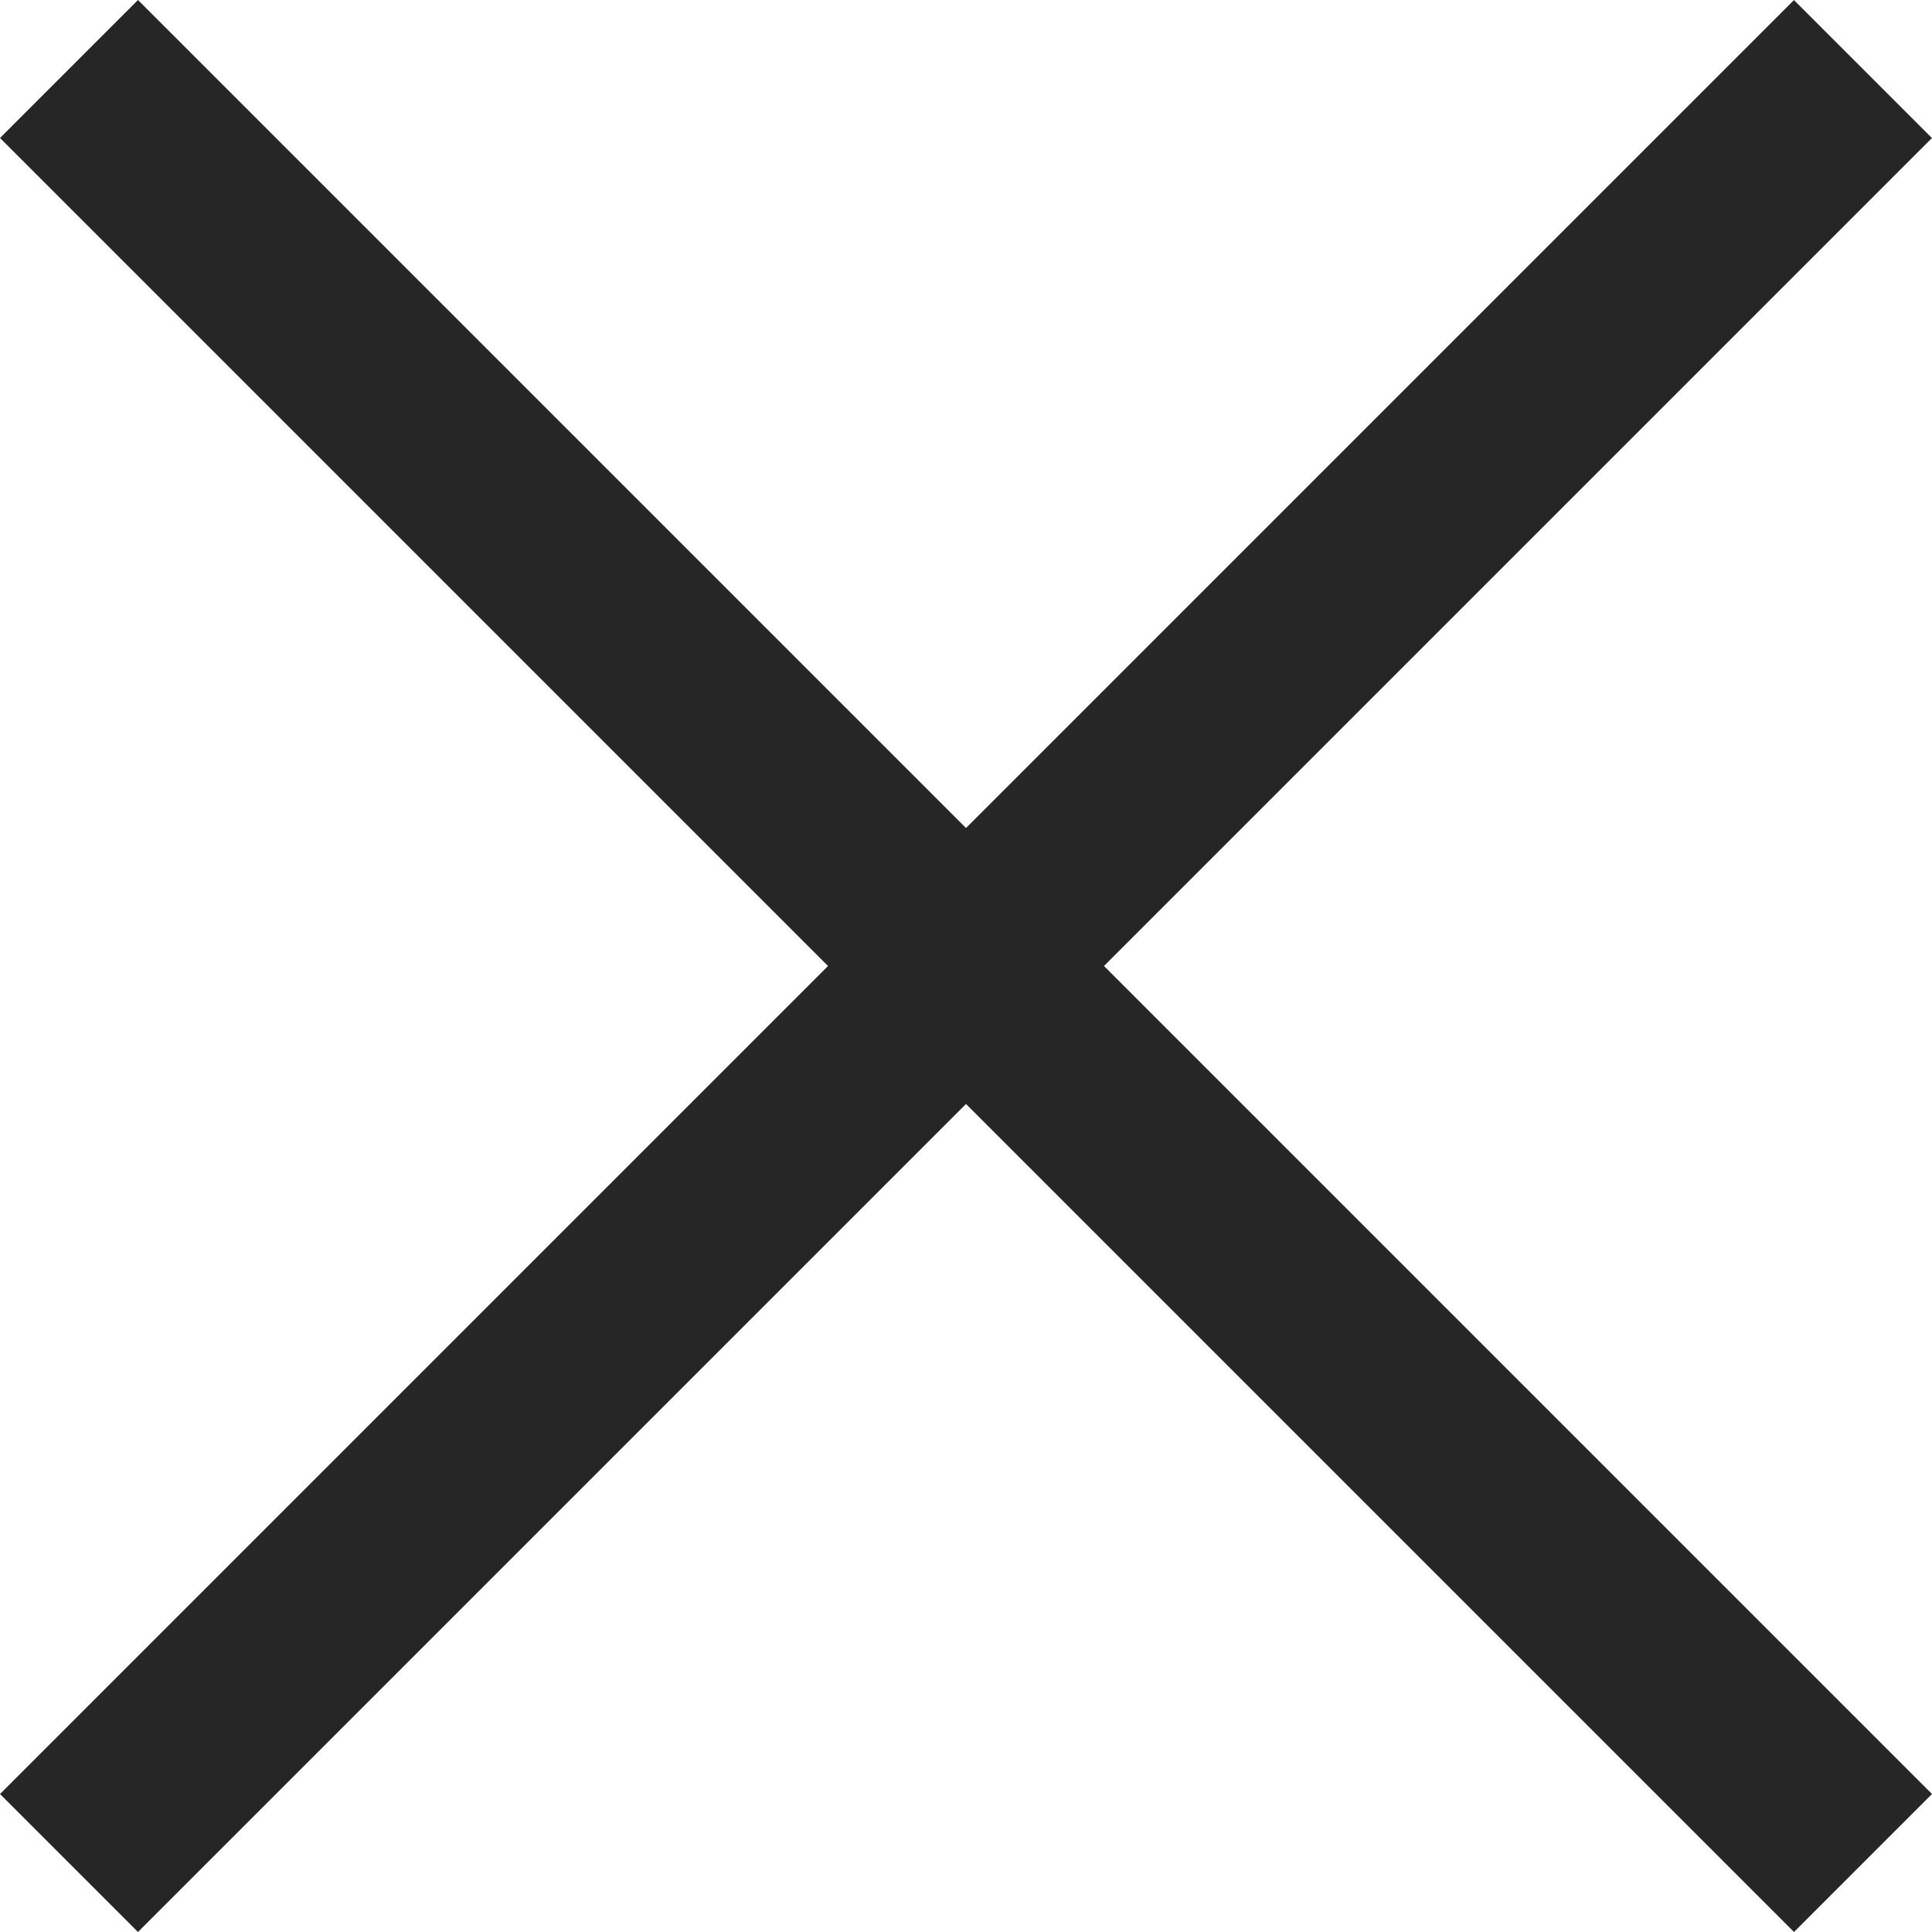 <svg xmlns="http://www.w3.org/2000/svg" width="24" height="24" viewBox="0 0 24 24">
  <g id="close" transform="translate(-1281 -53)">
    <rect id="bar_2" width="31.517" height="2.424" transform="translate(1282.714 53) rotate(45)" fill="#262626"/>
    <rect id="bar_2-2" data-name="bar_2" width="31.516" height="2.424" transform="translate(1281 75.286) rotate(-45)" fill="#262626"/>
  </g>
</svg>
